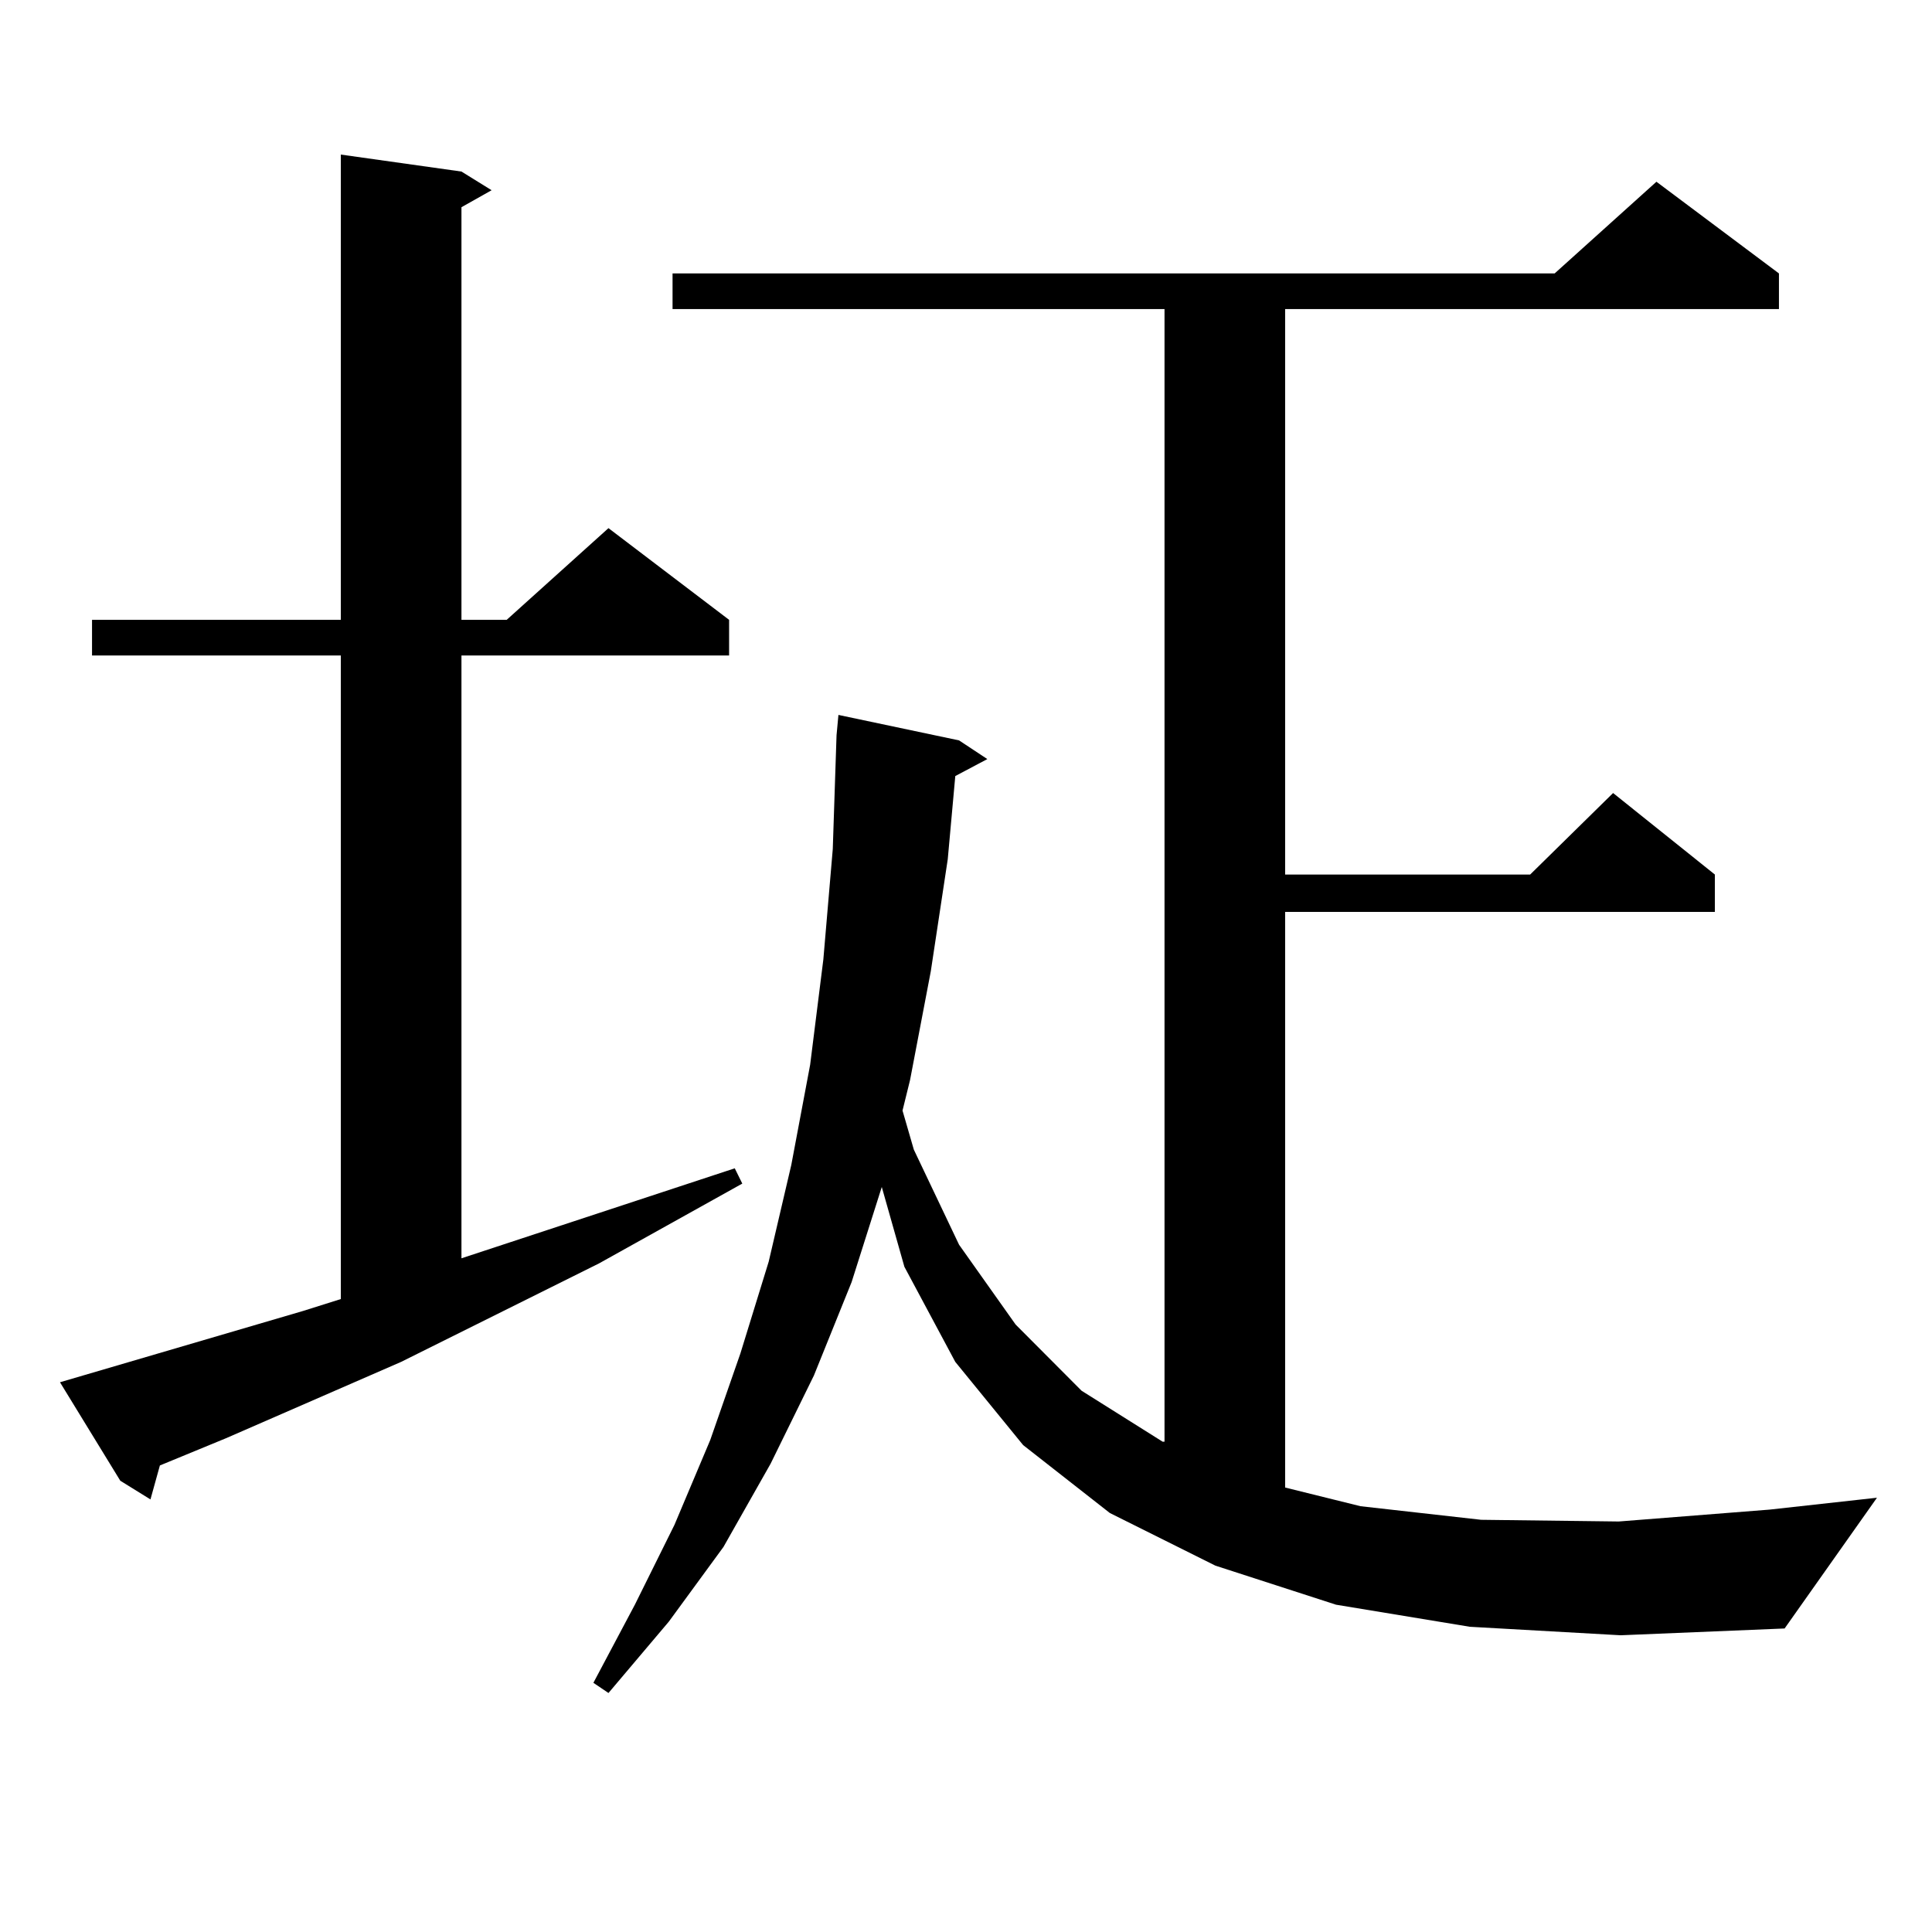 <?xml version="1.0" encoding="utf-8"?>
<!-- Generator: Adobe Illustrator 16.0.0, SVG Export Plug-In . SVG Version: 6.00 Build 0)  -->
<!DOCTYPE svg PUBLIC "-//W3C//DTD SVG 1.1//EN" "http://www.w3.org/Graphics/SVG/1.1/DTD/svg11.dtd">
<svg version="1.1" id="图层_1" xmlns="http://www.w3.org/2000/svg" xmlns:xlink="http://www.w3.org/1999/xlink" x="0px" y="0px"
	 width="1000px" height="1000px" viewBox="0 0 1000 1000" enable-background="new 0 0 1000 1000" xml:space="preserve">
<path d="M31.048,715.453l125.851-36.914l19.512-6.152V339.281H47.633v-18.457H176.41V80.004l62.438,8.789l15.609,9.668
	l-15.609,8.789v213.574h23.414l52.682-47.461l62.438,47.461v18.457H238.848v312.012l141.46-46.582l3.902,7.91l-74.145,41.309
	l-102.437,50.977l-90.729,39.551L82.754,758.52l-4.878,17.578l-15.609-9.668L31.048,715.453z M760.786,842.016L691.52,830.59
	l-62.438-20.215l-54.633-27.246l-44.877-35.156l-35.121-43.066l-26.341-49.219l-11.707-41.309l-15.609,49.219l-19.512,48.34
	l-22.438,45.703l-24.39,43.066l-28.292,38.672l-31.219,36.914l-7.805-5.273l21.463-40.43l20.487-41.309l18.536-43.945l15.609-44.824
	l14.634-47.461l11.707-50.098l9.756-51.855l6.829-54.492l4.878-57.129l1.951-58.887l0.976-10.547l62.438,13.184l14.634,9.668
	l-16.585,8.789l-3.902,43.066l-8.78,58.008l-10.731,56.25l-3.902,15.82l5.854,20.215l23.414,49.219l29.268,41.309l34.146,34.277
	l41.95,26.367h0.976v-586.23H348.113v-18.457h456.574l52.682-47.461l63.413,47.461v18.457H665.179V452.66h126.826l42.926-42.188
	l52.682,42.188v19.336H665.179v297.949l39.023,9.668l62.438,7.031l71.218,0.879l78.047-6.152l55.608-6.152l-47.804,67.676
	l-84.876,3.516L760.786,842.016z"/>
</svg>
